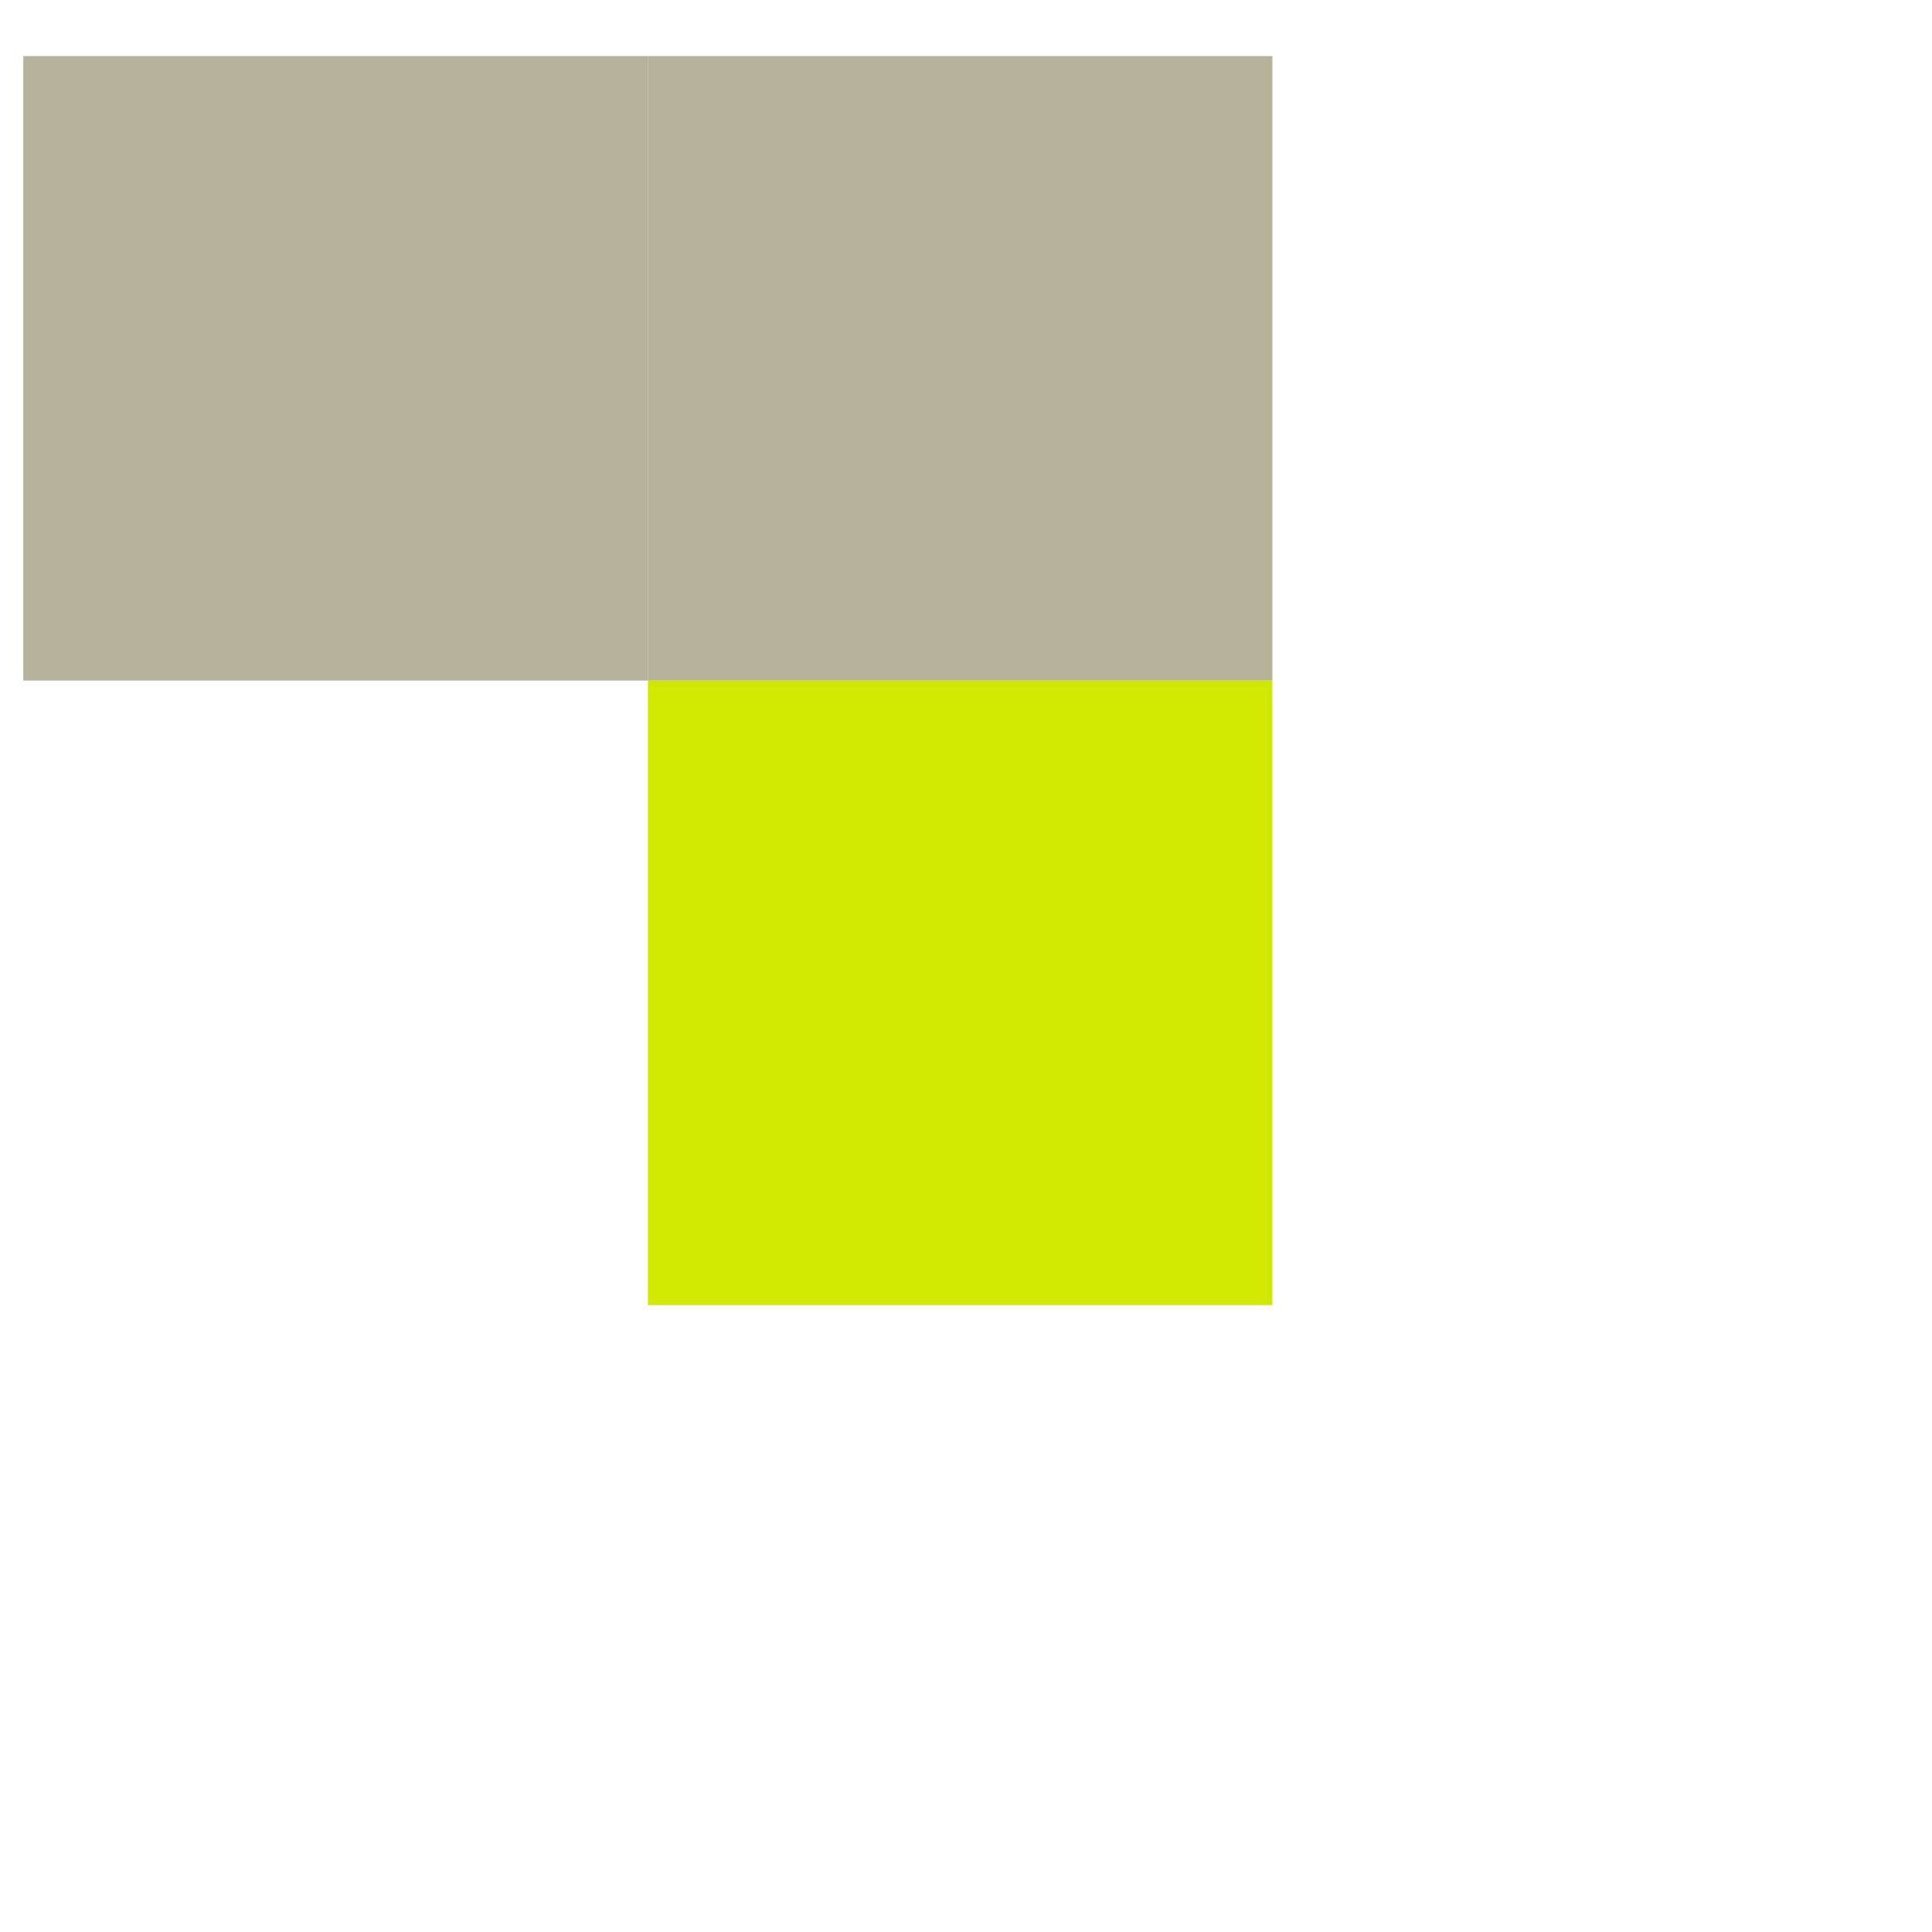 <svg width="33" height="33" viewBox="0 0 33 33" fill="none" xmlns="http://www.w3.org/2000/svg">
<rect x="0.398" y="0.958" width="10.667" height="10.667" fill="#B4B399"/>
<rect x="11.066" y="11.625" width="10.667" height="10.667" fill="#D1E901"/>
<rect x="11.066" y="0.958" width="10.667" height="10.667" fill="#B4B399"/>
</svg>
